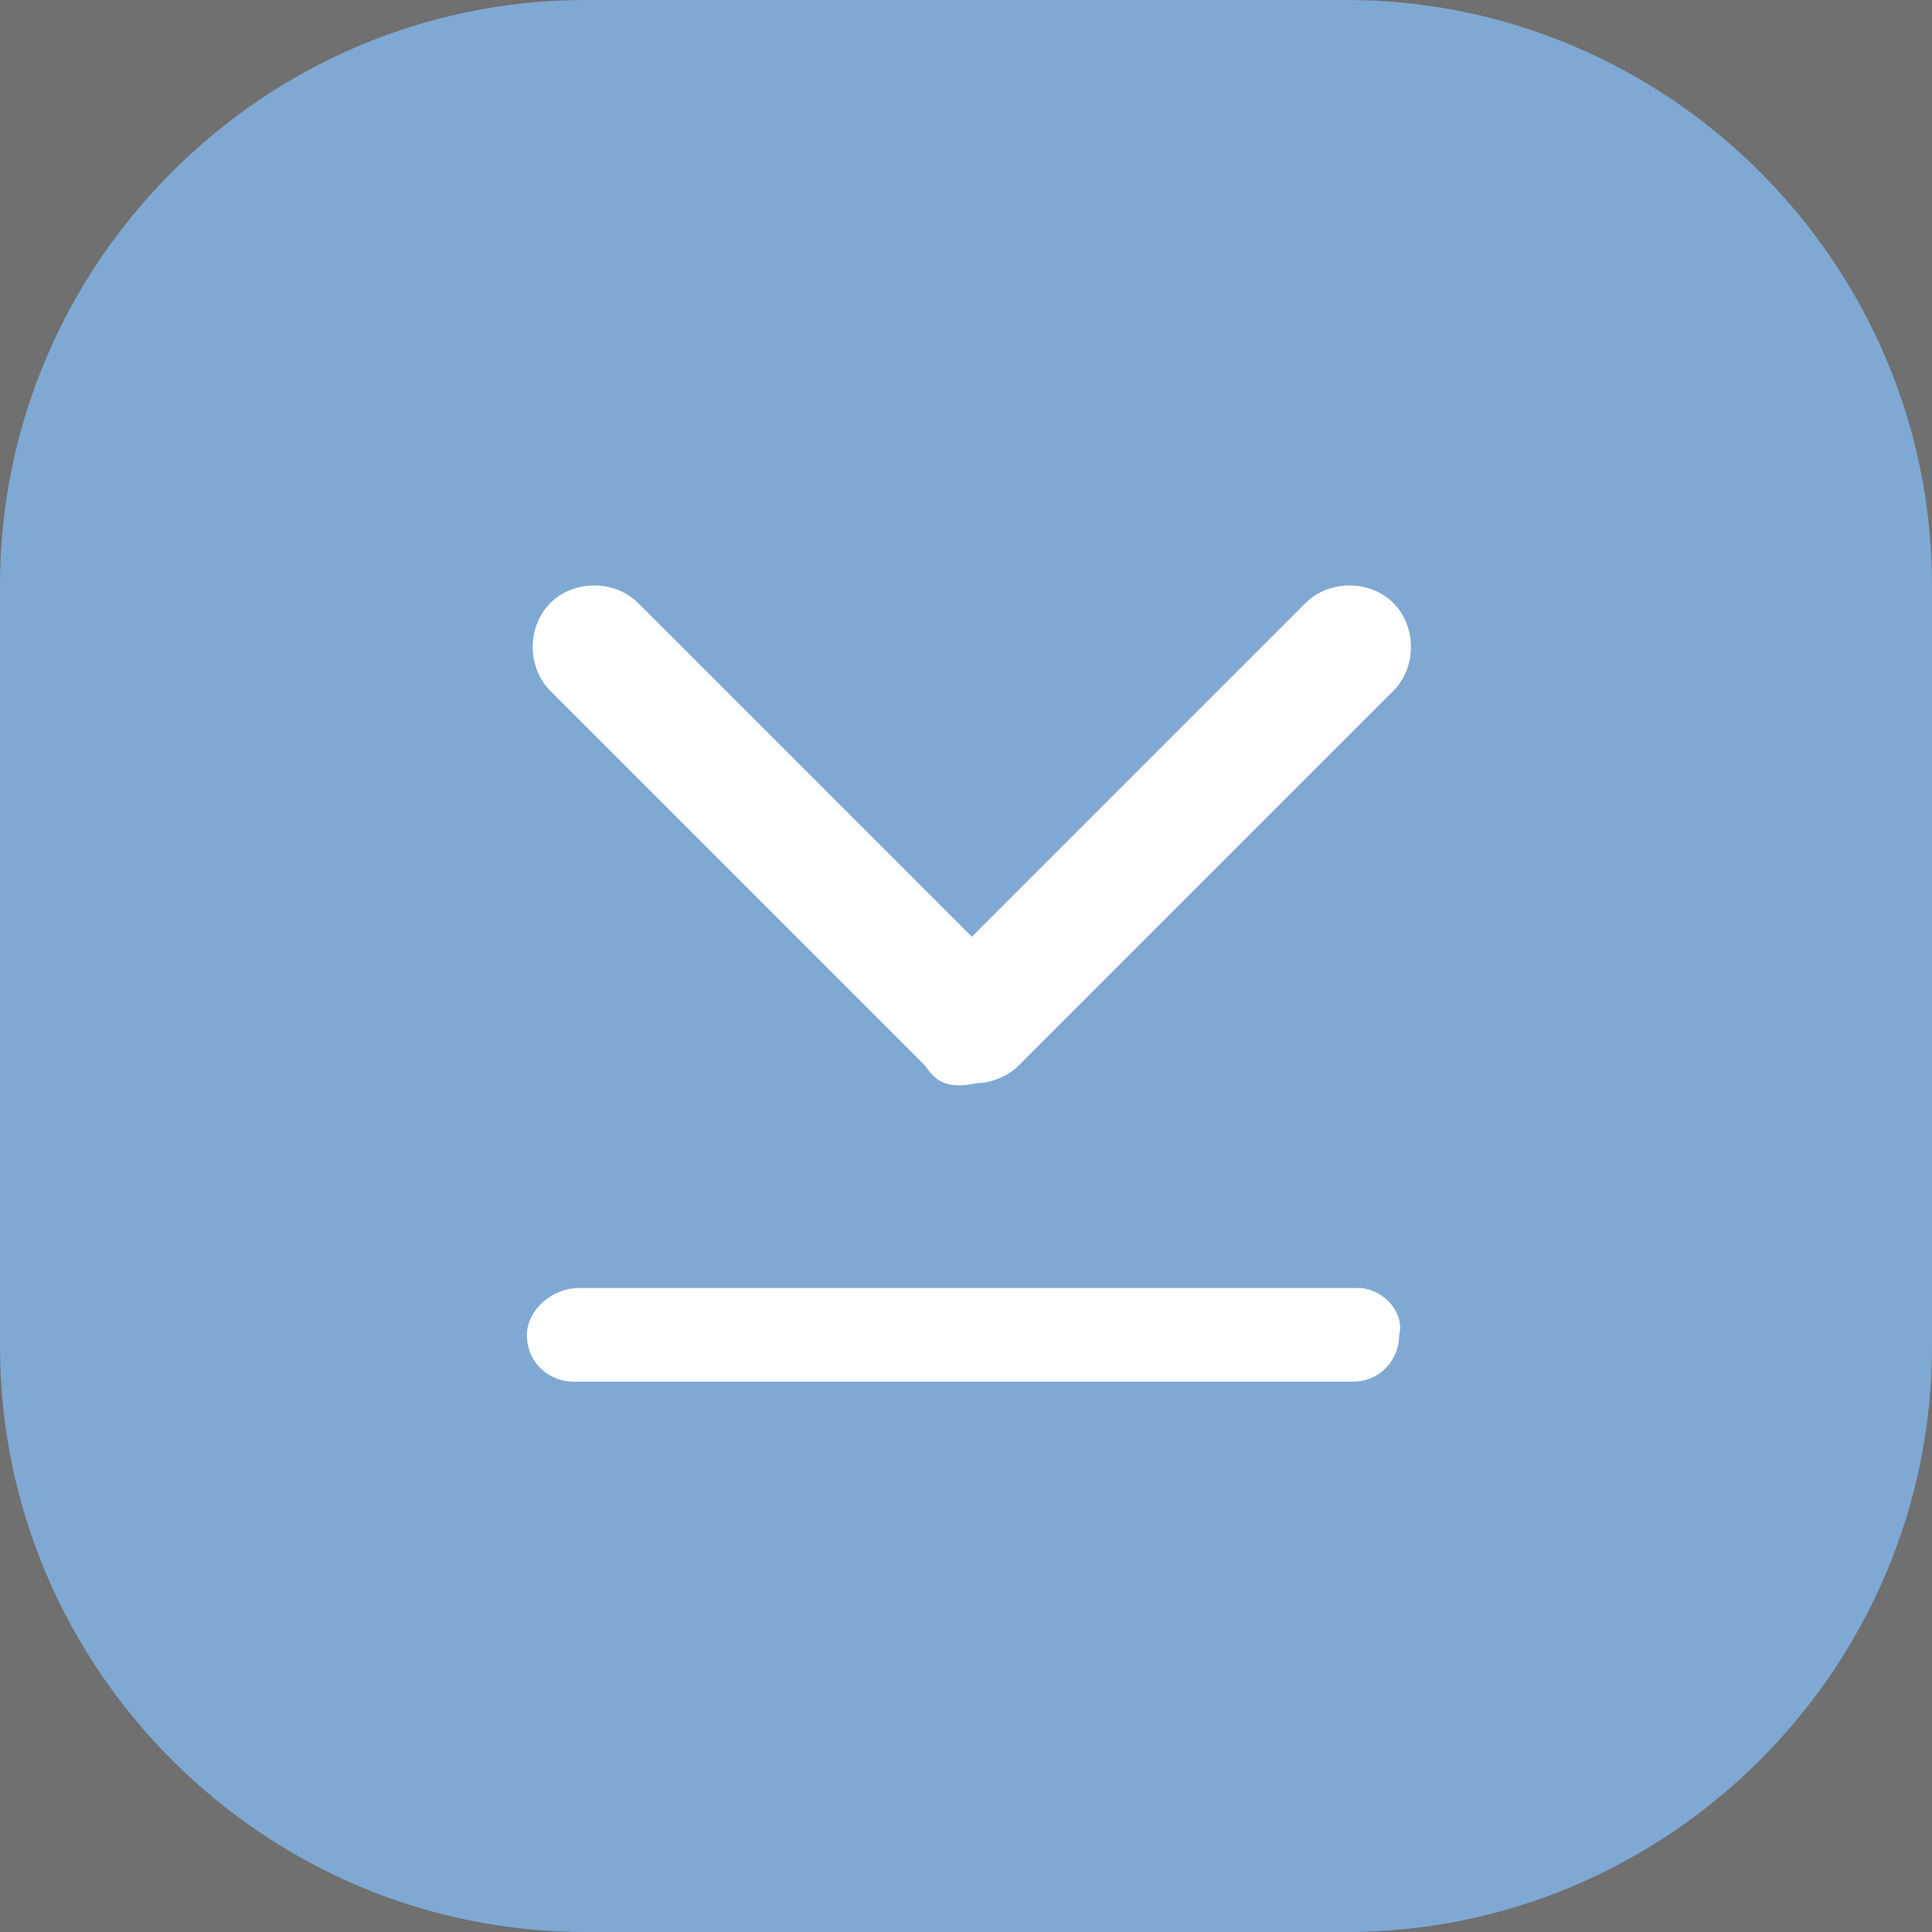 <?xml version="1.0" encoding="utf-8"?>
<!-- Generator: Adobe Illustrator 22.0.1, SVG Export Plug-In . SVG Version: 6.00 Build 0)  -->
<svg version="1.1" id="_x31__-1_1_" opacity="0.7" xmlns="http://www.w3.org/2000/svg" xmlns:xlink="http://www.w3.org/1999/xlink"
	 x="0px" y="0px" width="33px" height="33px" viewBox="0 0 33 33" style="enable-background:new 0 0 33 33;" xml:space="preserve">
<rect x="0" y="0" width="33" height="33" fill="#333333" stroke="none"/>
<style type="text/css">
	.st0{fill-rule:evenodd;clip-rule:evenodd;fill:#4884C0;}
	.st1{fill-rule:evenodd;clip-rule:evenodd;fill:#FFFFFF;}
	.st2{fill:#FFFFFF;}
</style>
<g id="圓角矩形_1">
	<g>
		<path class="st0" d="M23,0H10C4.5,0,0,4.5,0,10v13c0,5.5,4.5,10,10,10h13c5.5,0,10-4.5,10-10V10C33,4.5,28.5,0,23,0z"/>
	</g>
</g>
<g id="圓角矩形_2">
	<g>
		<path class="st1" d="M23.2,22H9.9C9.4,22,9,22.4,9,22.8c0,0.5,0.4,0.8,0.8,0.8h13.3c0.5,0,0.8-0.4,0.8-0.8
			C24,22.4,23.6,22,23.2,22z"/>
	</g>
</g>
<g>
	<path class="st2" d="M15.8,18.2l-6.4-6.4c-0.4-0.4-0.4-1.1,0-1.5c0.4-0.4,1.1-0.4,1.5,0l5.7,5.7l5.7-5.7c0.4-0.4,1.1-0.4,1.5,0
		c0.4,0.4,0.4,1.1,0,1.5l-6.4,6.4c-0.2,0.2-0.5,0.3-0.7,0.3C16.2,18.6,16,18.5,15.8,18.2z"/>
</g>
</svg>
